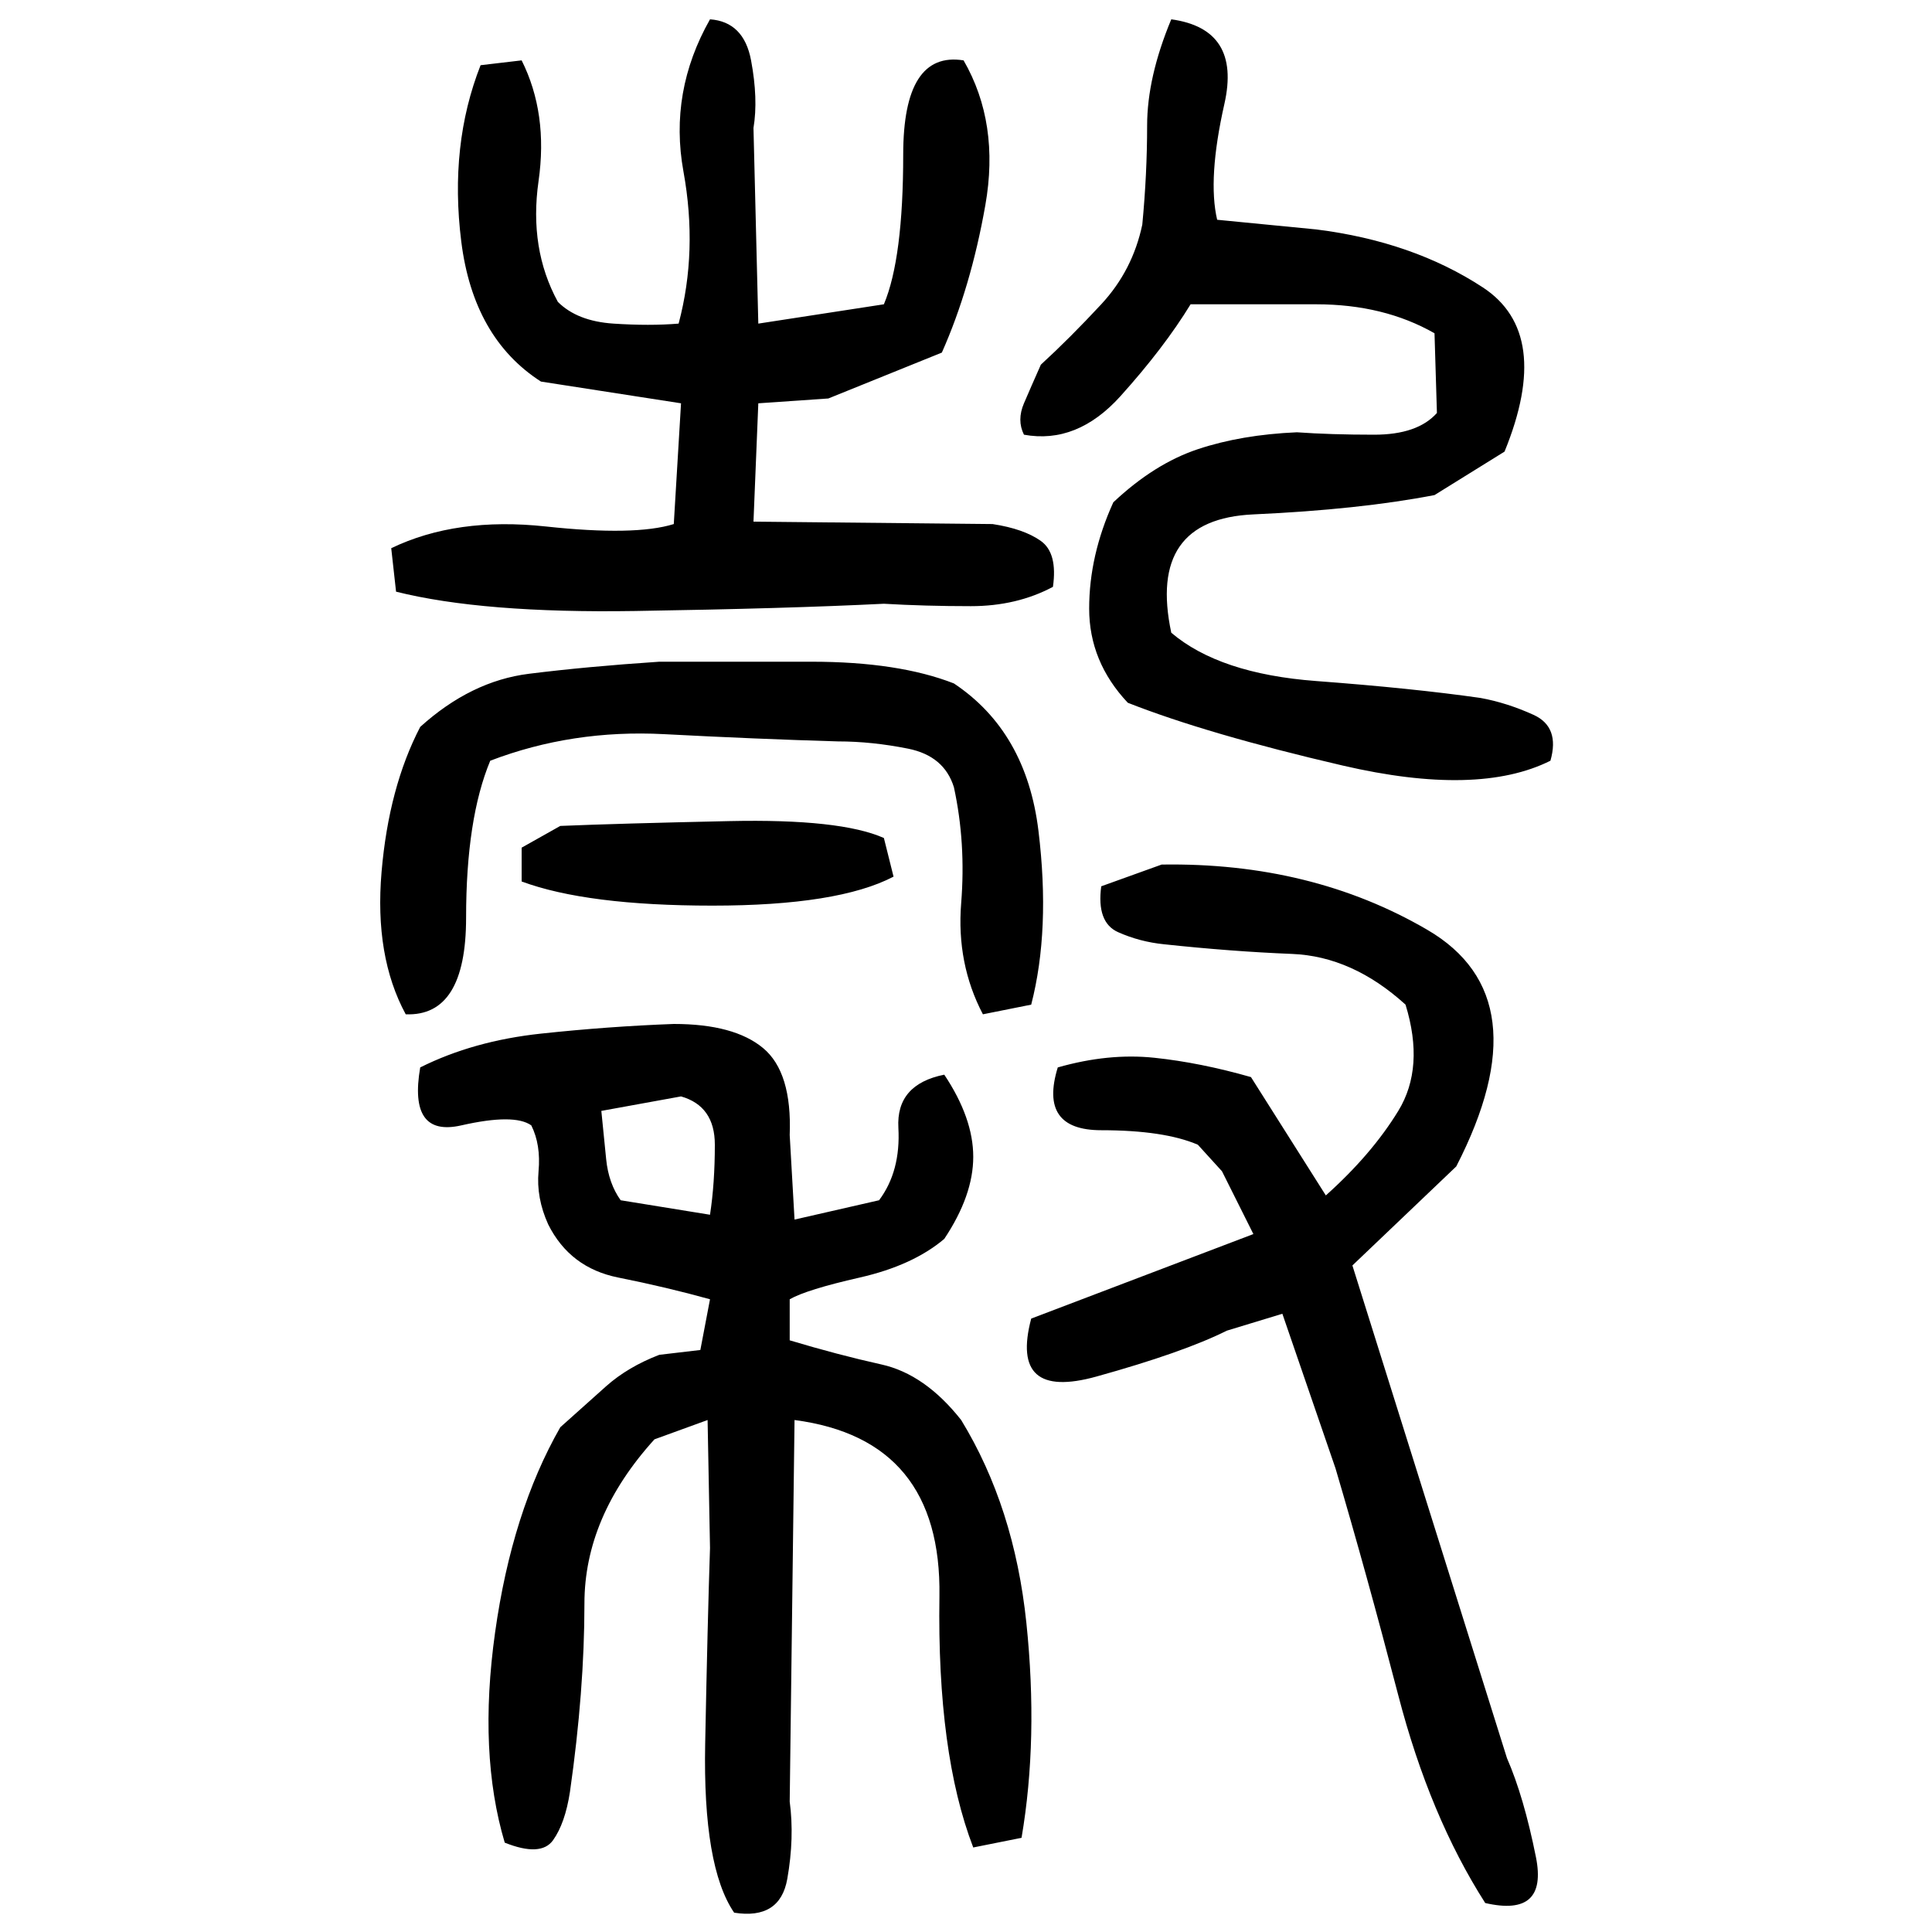 ﻿<?xml version="1.0" encoding="UTF-8" standalone="yes"?>
<svg xmlns="http://www.w3.org/2000/svg" height="100%" version="1.1" width="100%" viewBox="0 0 80 80">
  <g transform="scale(1)">
    <path fill="#000000" d="M29.4 0.8Q30.8 0.9 31.1 2.5T31.2 5.3L31.4 13.4L36.6 12.6Q37.4 10.7 37.4 6.4T39.9 2.5Q41.4 5.1 40.8 8.5T39.0 14.6L34.3 16.5L31.4 16.7L31.2 21.6L41.1 21.7Q42.4 21.9 43.1 22.4T43.6 24.3Q42.1 25.1 40.2 25.1T36.6 25Q32.6 25.2 26.3 25.3T16.4 24.5L16.2 22.7Q18.9 21.4 22.6 21.8T27.9 21.7L28.2 16.7L22.4 15.8Q19.6 14 19.1 10.0T19.9 2.7L21.6 2.5Q22.7 4.7 22.3 7.5T23.1 12.5Q23.9 13.3 25.4 13.4T28.1 13.4Q28.9 10.4 28.3 7.1T29.4 0.8ZM48.5 0.8Q51.4 1.2 50.7 4.3T50.4 9.1L54.5 9.5Q58.5 10 61.4 11.9T62.3 18.7L59.4 20.5Q56.3 21.1 51.9 21.3T48.5 26.2Q50.5 27.9 54.5 28.2T61.3 28.9Q62.4 29.1 63.5 29.6T64.2 31.5Q61.2 33 55.6 31.7T46.7 29.1Q45.1 27.4 45.1 25.2T46.1 20.8Q47.8 19.2 49.6 18.6T53.7 17.9Q55.1 18.0 56.9 18.0T59.5 17.1L59.4 13.8Q57.3 12.6 54.5 12.6T49.3 12.6Q48.2 14.4 46.4 16.4T42.4 18Q42.1 17.4 42.4 16.7T43.1 15.1Q44.3 14 45.6 12.6T47.3 9.3Q47.5 7.2 47.5 5.2T48.5 0.8ZM27.3 27.4Q30 27.4 33.6 27.4T39.5 28.3Q42.5 30.3 43.0 34.4T42.7 41.6L40.7 42.0Q39.6 39.9 39.8 37.4T39.5 32.6Q39.1 31.3 37.6 31.0T34.7 30.7Q31.3 30.6 27.5 30.4T20.3 31.5Q19.3 33.9 19.3 38.0T16.8 42.0Q15.5 39.6 15.8 36.1T17.4 30.1Q19.5 28.2 21.9 27.9T27.3 27.4ZM23.2 34.2Q25.6 34.1 30.2 34T36.6 34.7L37 36.3Q34.7 37.5 29.5 37.5T21.6 36.5V35.1L23.2 34.2ZM48.1 35.8Q54.3 35.7 59.1 38.5T60.3 48.3L56 52.4L62.4 72.8Q63.1 74.4 63.6 76.9T61.5 78.8Q59.2 75.2 57.9 70.2T55.3 60.8L53.1 54.4L50.8 55.1Q49 56 45.4 57T42.7 54.6L51.9 51.1L50.6 48.5L49.6 47.4Q48.2 46.8 45.6 46.8T43.8 44.2Q45.9 43.6 47.8 43.8T51.8 44.6L54.9 49.5Q56.8 47.8 57.9 46T58.2 41.6Q56 39.6 53.5 39.5T48.2 39.1Q47.2 39.0 46.3 38.6T45.6 36.7L48.1 35.8ZM27.9 42.4Q30.4 42.4 31.6 43.4T32.7 47.0L32.9 50.5L36.4 49.7Q37.3 48.5 37.2 46.7T39.1 44.5Q40.3 46.3 40.3 47.9T39.1 51.3Q37.8 52.4 35.6 52.9T32.7 53.8V55.5Q34.7 56.1 36.5 56.5T39.8 58.8Q42.0 62.4 42.5 67.2T42.3 76.1L40.3 76.5Q38.8 72.6 38.9 66.1T32.9 58.8L32.7 74.6Q32.9 76.1 32.6 77.8T30.4 79.2Q29.1 77.3 29.2 72.2T29.4 64.1L29.3 58.8L27.1 59.6Q24.2 62.8 24.2 66.4T23.6 74.2Q23.4 75.5 22.9 76.2T20.9 76.3Q19.8 72.6 20.5 67.6T23.2 59.1Q24.2 58.2 25.1 57.4T27.3 56.1L29 55.9L29.4 53.8Q27.6 53.3 25.6 52.9T22.7 50.7Q22.2 49.6 22.3 48.5T22 46.6Q21.3 46.1 19.1 46.6T17.4 44.2Q19.6 43.1 22.4 42.8T27.9 42.4ZM24.9 46Q25 47.0 25.1 48T25.7 49.7L29.4 50.3Q29.6 49 29.6 47.4T28.2 45.4L24.9 46Z" />
  </g>
</svg>
